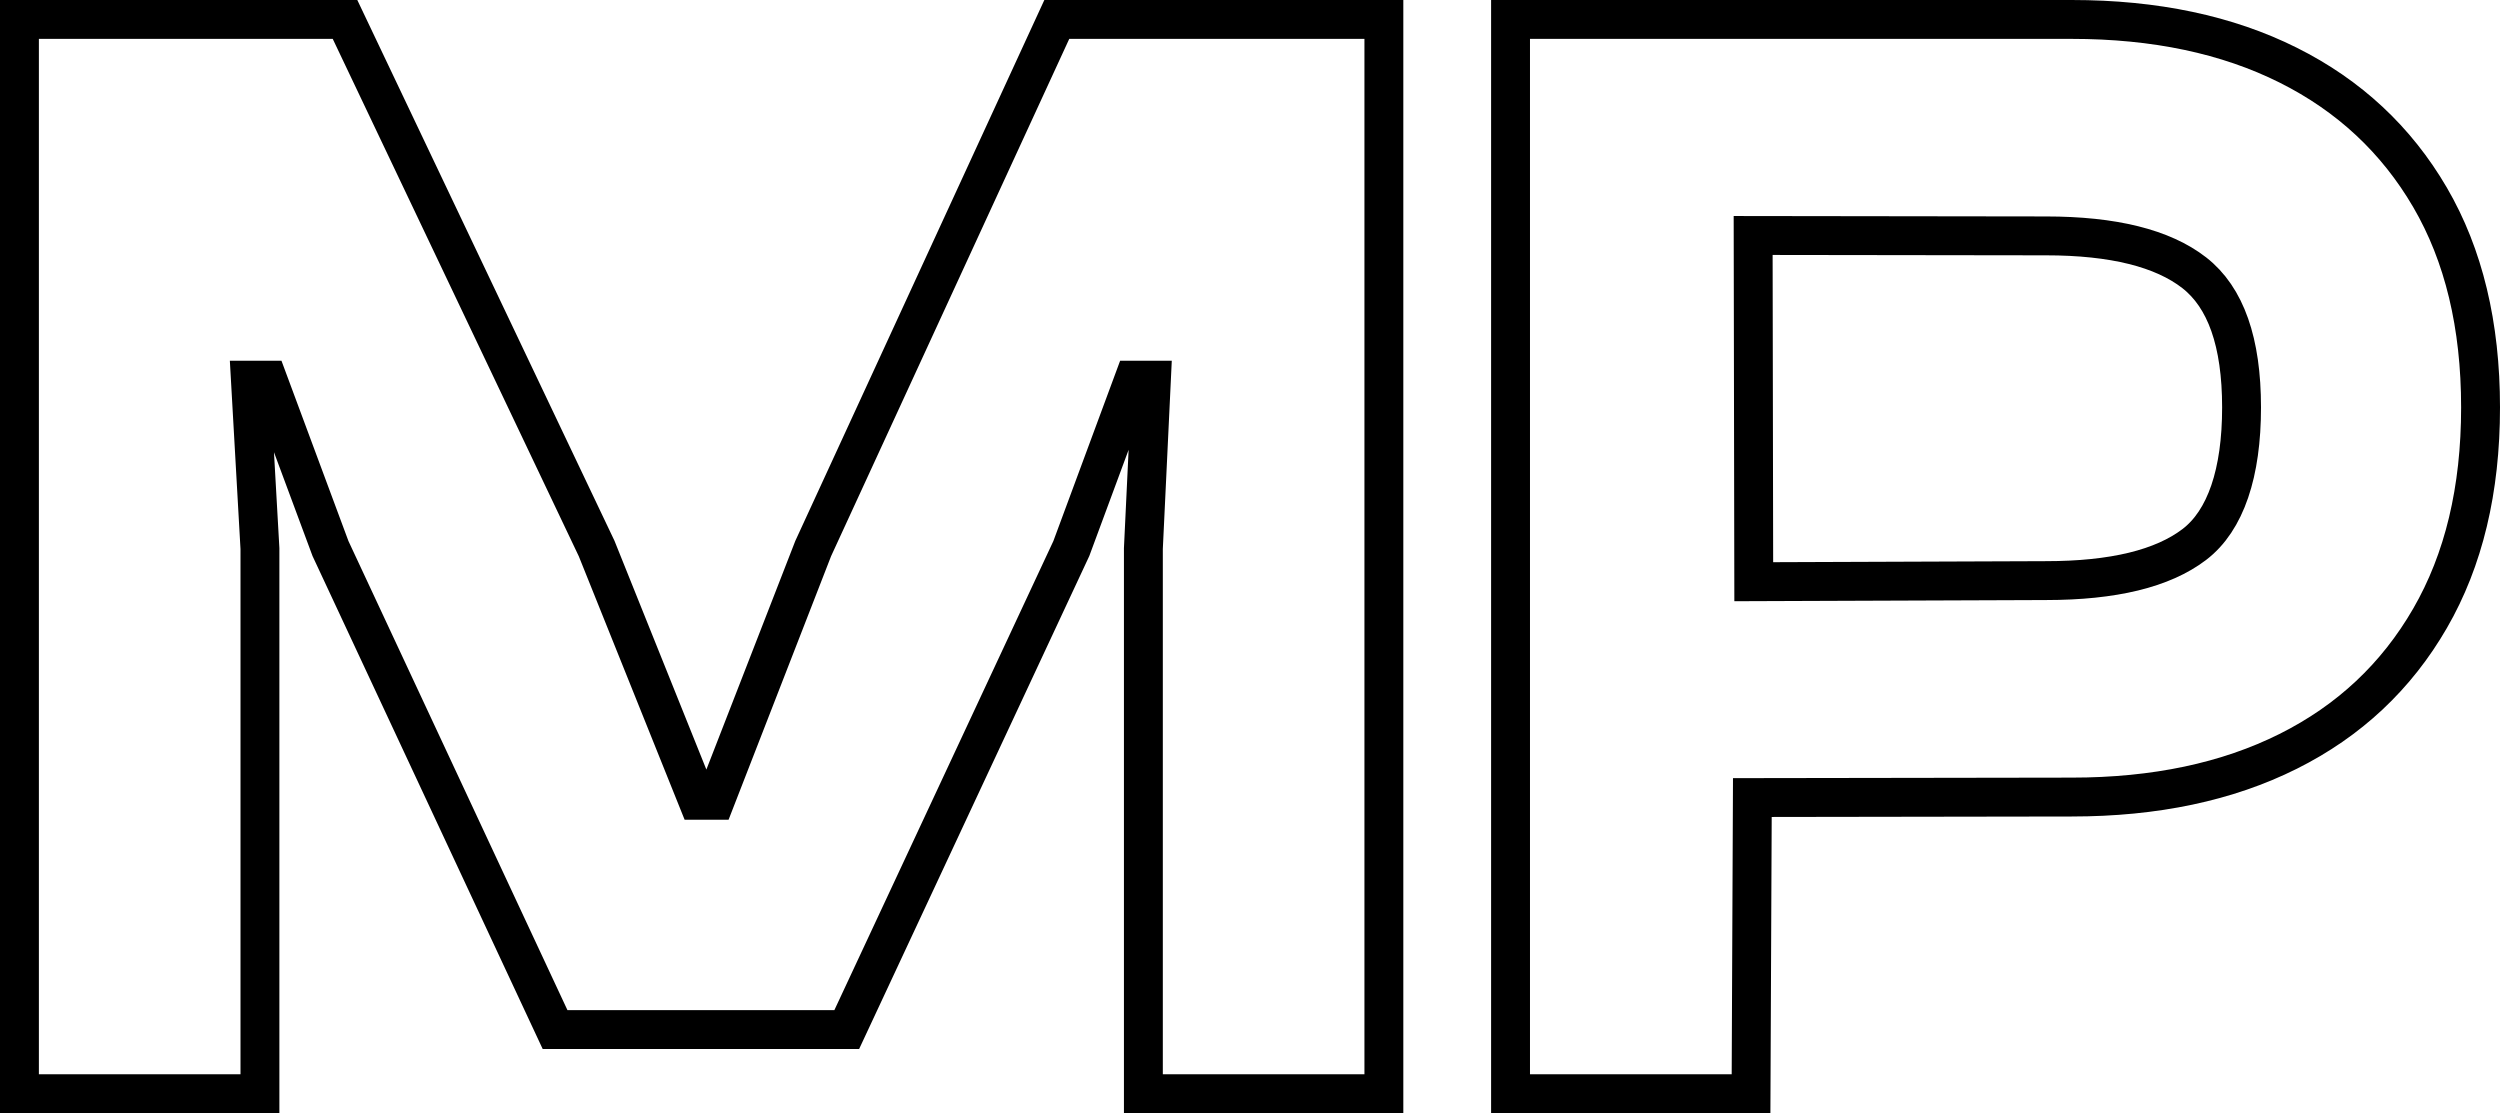 <svg xmlns="http://www.w3.org/2000/svg" id="Ebene_1" viewBox="0 0 249.48 111.08"><defs><style>.cls-1{fill:none;stroke:#000;stroke-width:3.88px;}</style></defs><g><polygon class="cls-1" points="25.94 54.74 24.99 37.94 26.74 37.94 32.98 54.74 55.39 102.74 84.5 102.74 106.91 54.74 113.13 37.94 114.9 37.94 114.1 54.74 114.1 109.14 138.1 109.14 138.1 1.94 105.46 1.94 81.15 54.74 71.38 79.86 69.63 79.86 59.54 54.74 34.43 1.94 1.94 1.94 1.94 109.14 25.94 109.14 25.94 54.74"></polygon><path class="cls-1" d="M174.95,23.5l29.22,.04c6.72,0,11.65,1.23,14.8,3.68,3.15,2.46,4.72,6.93,4.72,13.44s-1.57,11.28-4.72,13.68c-3.15,2.4-8.08,3.6-14.8,3.6l-29.16,.11-.06-34.55Z"></path><path class="cls-1" d="M206.74,79.54c8.32,0,15.52-1.52,21.6-4.56,6.08-3.04,10.8-7.46,14.16-13.28,3.36-5.81,5.04-12.82,5.04-21.04s-1.68-15.2-5.04-20.96c-3.36-5.76-8.08-10.16-14.16-13.2s-13.28-4.56-21.6-4.56h-56V109.14h24l.13-29.55,31.87-.05Z"></path></g></svg>